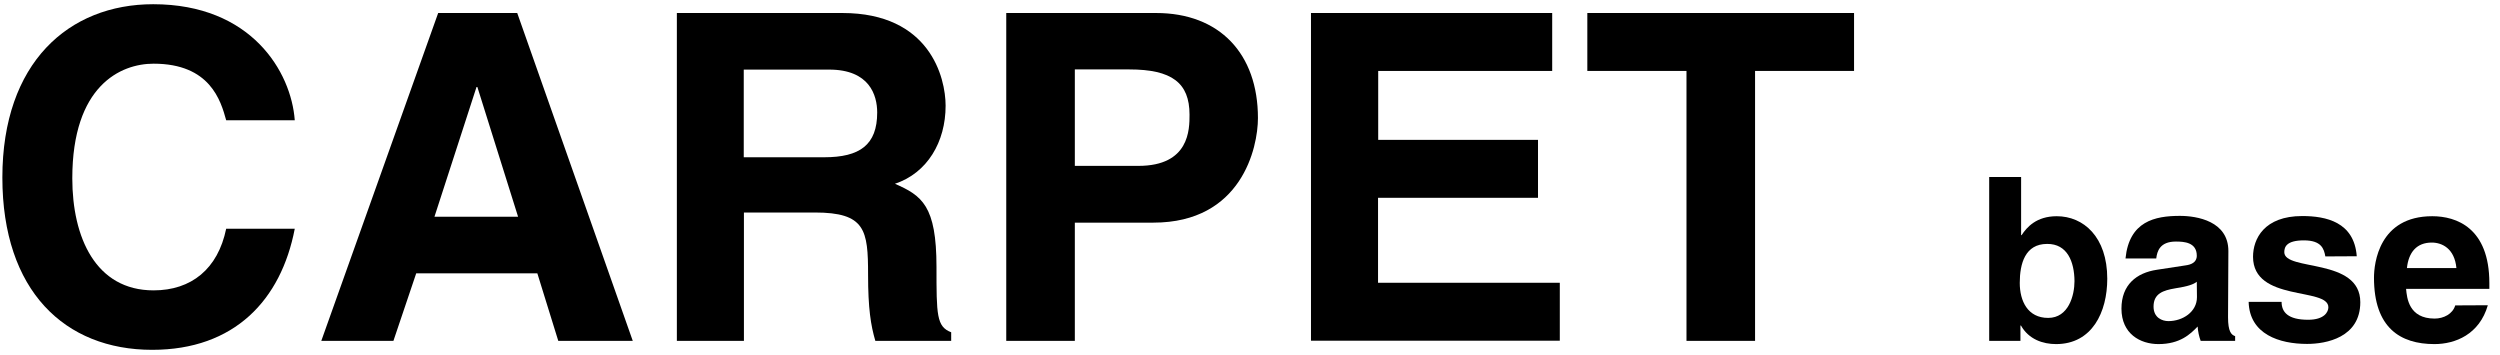 <svg enable-background="new 0 0 1480 210" viewBox="0 0 1480 210" xmlns="http://www.w3.org/2000/svg"><path d="m133.9 71.2c-3.2-11.6-9.5-33.5-43-33.5-19.5 0-48.1 13-48.1 67.9 0 34.9 13.8 66.3 48.1 66.3 22.4 0 38.1-12.7 43-36.5h40.6c-8.1 42.2-35.7 71.7-84.4 71.7-51.7 0-88.7-34.9-88.7-102 0-68 39.3-102.6 89.3-102.6 58.1 0 81.7 40 83.8 68.7z"/><path d="m232.9 201.8h-42.7l69.2-194.1h46.8l68.4 194.1h-44.1l-12.4-40h-71.7zm24.3-73.5h49.5l-24.1-76.8h-.5z"/><path d="m400.5 7.7h98.2c51.7 0 61.1 38.1 61.1 54.9 0 21.4-10.8 39.8-30 46.2 16 7 24.6 13 24.6 49.2 0 28.4 0 35.4 8.7 38.7v5.1h-44.9c-2.7-9.2-4.3-19.2-4.3-39.2 0-26.5-1.6-36.8-31.6-36.8h-41.9v76h-39.7v-194.1zm87.4 85.4c21.1 0 31.4-7.3 31.4-26.5 0-10.3-4.6-25.4-28.4-25.4h-50.6v51.9z"/><path d="m636.3 201.8h-40.6v-194.1h88.7c37.6 0 60.3 24.1 60.3 62.2 0 17.6-9.7 61.9-61.9 61.9h-46.5zm37.6-103.6c30.3 0 30.3-21.6 30.3-30.3 0-18.9-10.5-26.8-35.7-26.8h-32.2v57.1z"/><path d="m918.9 42h-103v40.8h94.6v34.3h-94.7v50.3h107.6v34.3h-147.3v-194h142.8z"/><path d="m1039 201.8h-40.6v-159.8h-58.7v-34.3h157.9v34.3h-58.6z"/><path d="m1196.5 139.2h.3c3-4.6 8.7-11.2 20.8-11.2 15.8 0 29.9 12.2 29.9 37 0 19.7-8.9 38.7-30.3 38.7-7.8 0-16.2-2.8-20.8-11h-.3v9.1h-18.5v-97h18.9zm15.4 5.2c-13 0-16.2 11.6-16.2 23.1 0 10.7 4.7 20.7 16.8 20.7s15.6-13.3 15.6-21.8c-.1-11.4-4.2-22.1-16.2-22z"/><path d="m1319 187.8c0 8.5 1.9 10.4 4.2 11.2v2.8h-20.4c-1-2.7-1.6-5.6-1.8-8.5-4.3 4.5-10.4 10.4-23.2 10.4-10.8 0-21.9-6.1-21.9-21 0-14.1 8.9-21.2 21-23l17-2.6c3-.4 6.6-1.6 6.6-5.7 0-8-7.6-8.4-12.4-8.4-9.5 0-11.1 5.8-11.6 10h-18.2c2.2-22 17.4-25.2 32.2-25.2 10.1 0 28.7 3.1 28.7 20.8zm-18.5-21c-1.9 1.5-5 2.7-12.8 3.9-7 1.2-12.8 3-12.8 10.8 0 6.6 5.1 8.6 8.8 8.6 8.4 0 16.9-5.4 16.9-14.2z"/><path d="m1376.6 151.8c-.8-4.6-2.4-9.5-12.7-9.5s-11.6 3.9-11.6 7c0 11.4 45 3.1 45 29.6 0 21-20.3 24.7-31.5 24.7-16.4 0-34.1-5.7-34.6-24.9h19.5c0 6.1 3.8 10.6 15.7 10.6 9.7 0 12-4.7 12-7.4 0-12-44.6-3-44.6-29.9 0-10.6 6.6-24.1 29.1-24.1 14.1 0 30.8 3.5 32.3 23.8z"/><path d="m1472.8 180.7c-5 17.3-19.3 23-31.6 23-20.3 0-35.8-9.7-35.8-39.3 0-8.6 3-36.4 34.5-36.4 14.2 0 33.8 6.8 33.8 39.6v3.4h-49.3c.5 5.4 1.6 17.6 16.9 17.6 5.3 0 10.7-2.7 12.2-7.8zm-18.6-22c-1.1-11.6-8.5-15.1-14.6-15.1-8.9 0-13.7 5.7-14.7 15.1z"/></svg>